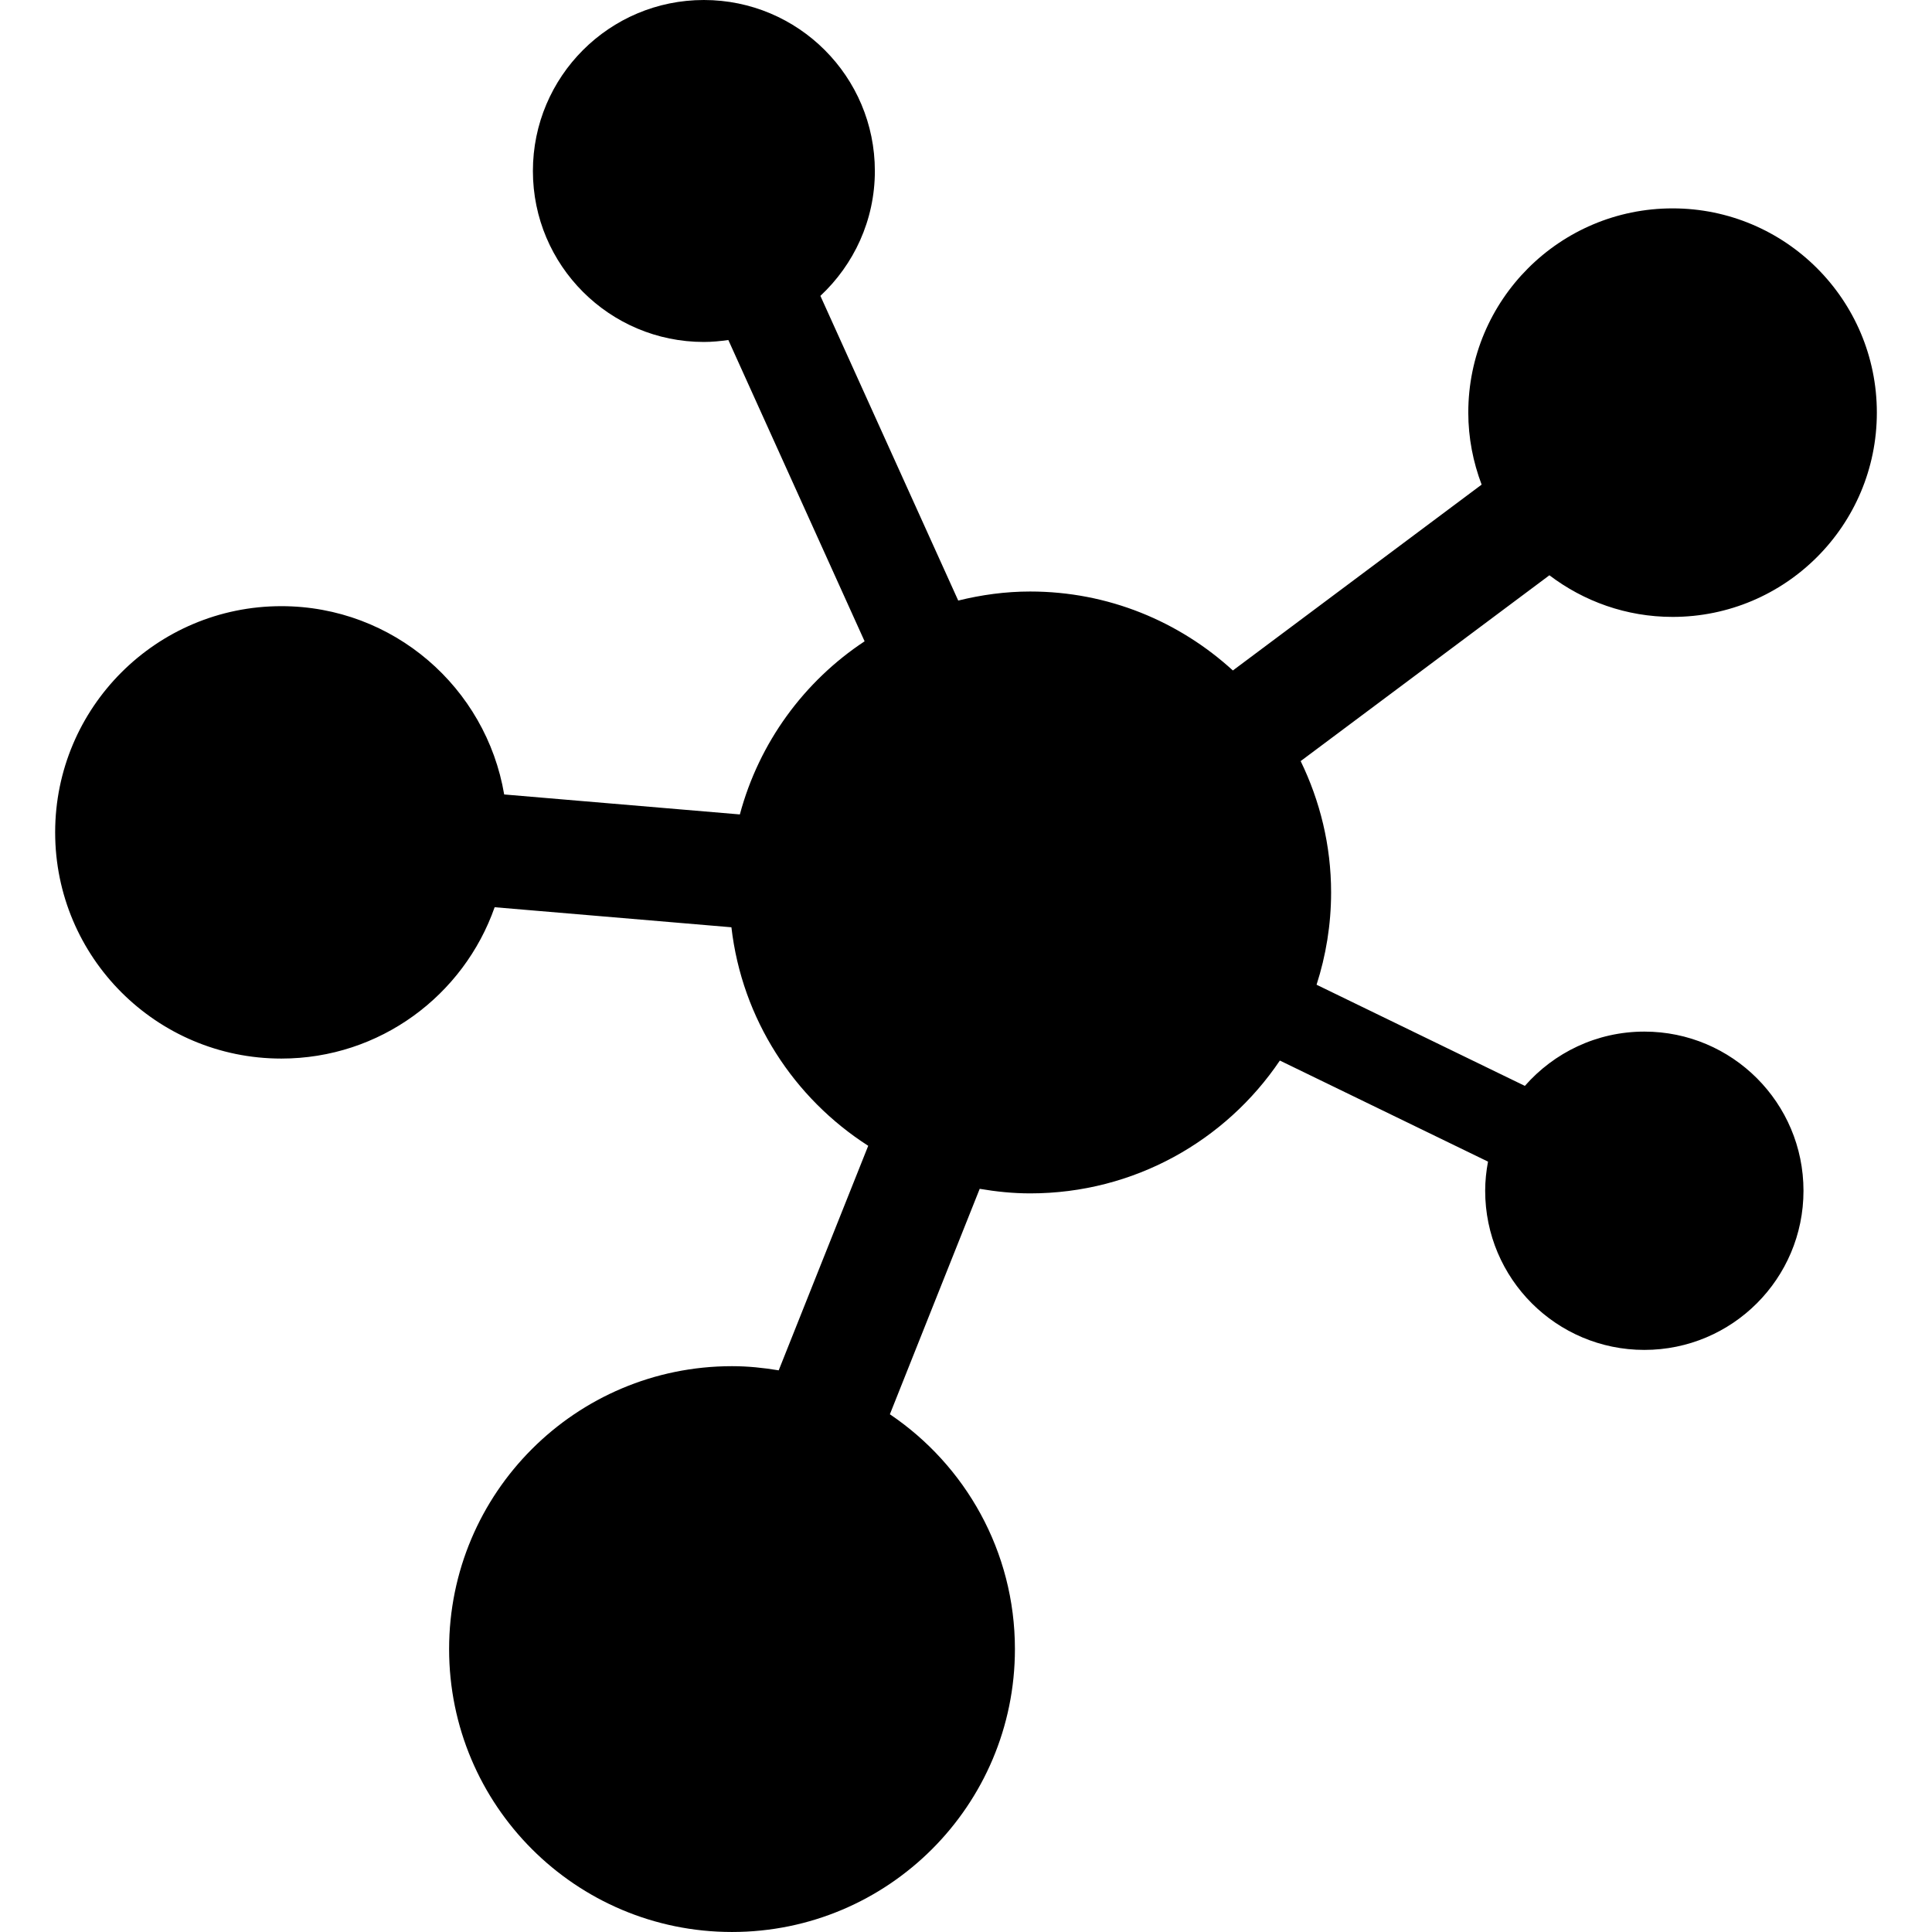 <?xml version="1.0" encoding="utf-8"?>

<!DOCTYPE svg PUBLIC "-//W3C//DTD SVG 1.1//EN" "http://www.w3.org/Graphics/SVG/1.1/DTD/svg11.dtd">

<svg height="800px" width="800px" version="1.1" id="_x32_" xmlns="http://www.w3.org/2000/svg" xmlns:xlink="http://www.w3.org/1999/xlink" 
	 viewBox="0 0 512 512"  xml:space="preserve">
<style type="text/css">
	.st0{fill:#000000;}
</style>
<g>
	<path class="st0" d="M443.256,163.486c29.893,0,54.128-24.235,54.128-54.136c0-29.893-24.235-54.128-54.128-54.128
		c-29.894,0-54.145,24.235-54.145,54.128c0,6.722,1.295,13.14,3.534,19.079l-65.922,49.252
		c-14.179-12.956-32.995-20.925-53.712-20.925c-6.586,0-12.948,0.888-19.071,2.398L217.412,78.41
		c8.856-8.272,14.435-20.022,14.435-33.098C231.847,20.286,211.562,0,186.528,0c-25.018,0-45.304,20.286-45.304,45.312
		s20.286,45.311,45.304,45.311c2.206,0,4.364-0.215,6.49-0.52l36.112,79.849c-16.034,10.59-27.96,26.832-33.059,45.88l-62.457-5.292
		c-4.796-28.319-29.366-49.9-59.051-49.9c-33.106,0-59.946,26.84-59.946,59.946s26.84,59.946,59.946,59.946
		c26.153,0,48.325-16.76,56.525-40.108l62.745,5.315c2.813,24.346,16.576,45.303,36.255,57.908l-12.292,30.82l-11.43,28.687
		c-4.029-0.672-8.153-1.103-12.373-1.103c-41.42,0-74.974,33.562-74.974,74.965c0,41.419,33.554,74.981,74.974,74.981
		c41.403,0,74.973-33.562,74.973-74.981c0-25.905-13.156-48.741-33.138-62.217l11.558-29.022l12.245-30.725
		c4.364,0.743,8.808,1.207,13.38,1.207c27.543,0,51.842-13.964,66.165-35.201l55.162,26.784c-0.463,2.51-0.751,5.084-0.751,7.721
		c0,23.299,18.895,42.178,42.186,42.178s42.171-18.879,42.171-42.178c0-23.3-18.88-42.178-42.171-42.178
		c-12.644,0-23.947,5.587-31.667,14.387l-55.2-26.808c2.478-7.705,3.852-15.922,3.852-24.458c0-12.5-2.957-24.282-8.068-34.809
		l65.922-49.244C419.692,159.346,430.978,163.486,443.256,163.486z"/>
</g>
</svg>